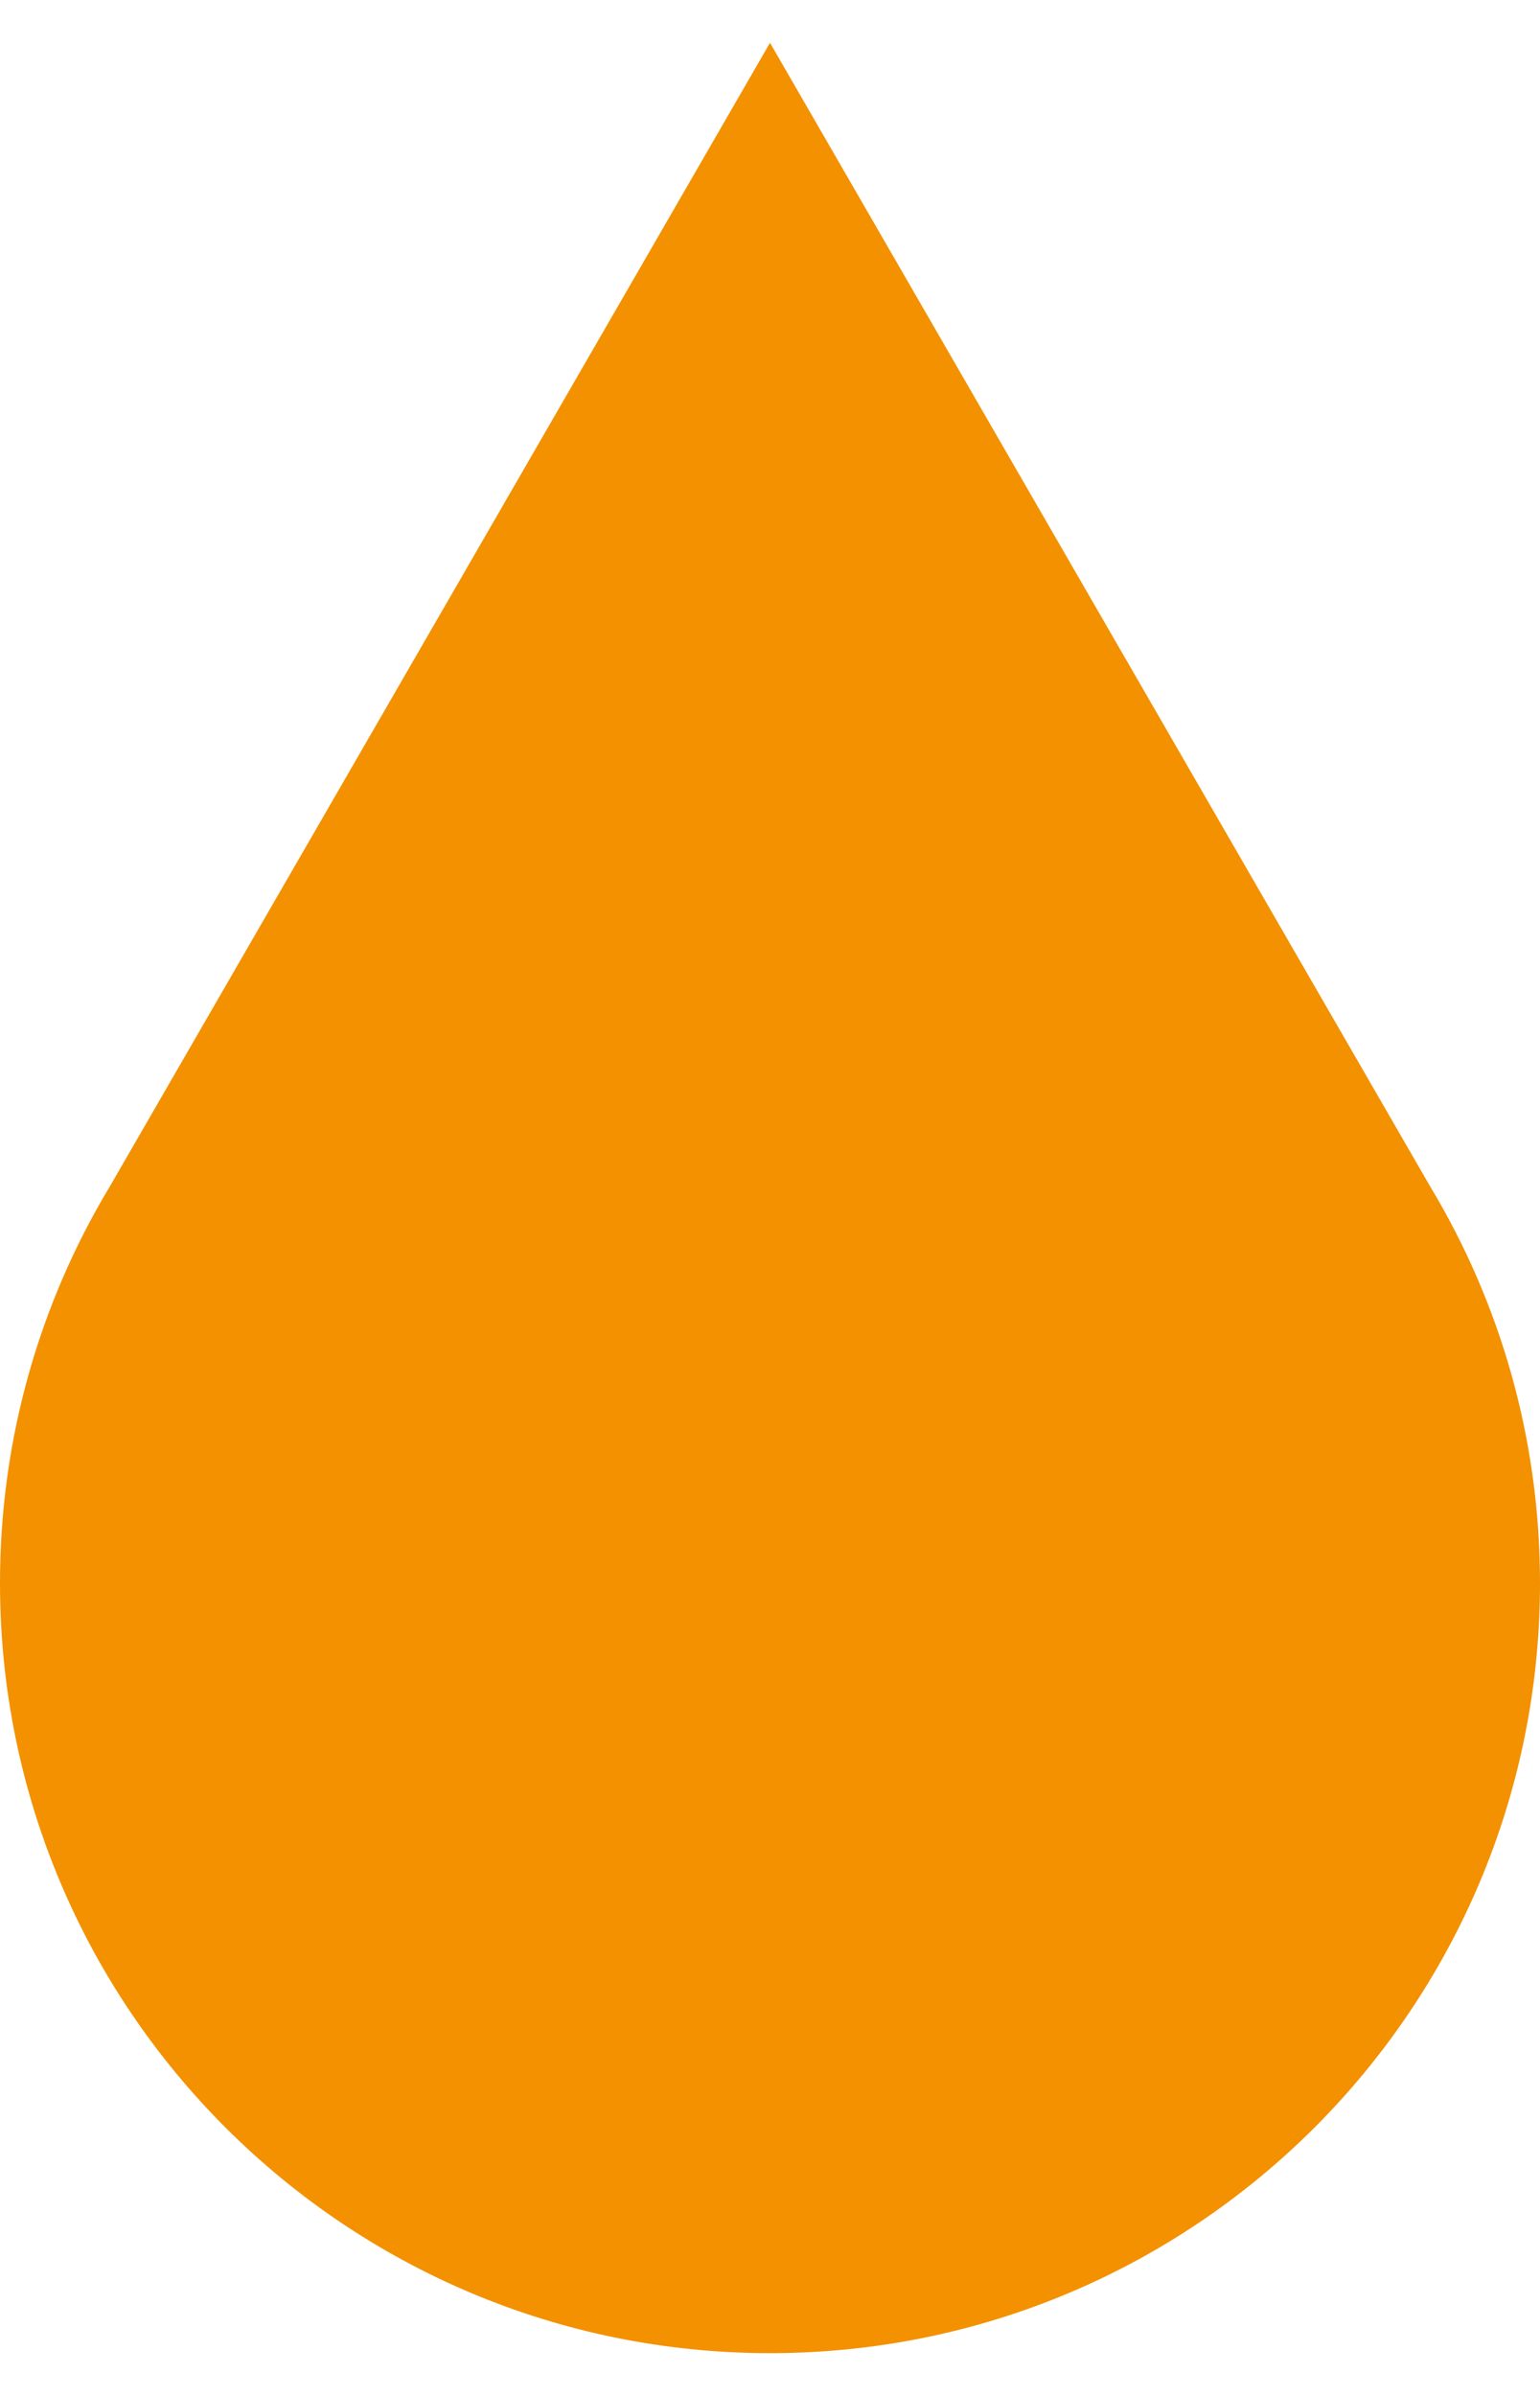 <svg width="18" height="28" viewBox="0 0 18 28" fill="none" xmlns="http://www.w3.org/2000/svg">
<path fill-rule="evenodd" clip-rule="evenodd" d="M16.716 13.865L9 0.5L1.284 13.865C0.469 15.219 0 16.805 0 18.5C0 23.471 4.029 27.5 9 27.5C13.971 27.5 18 23.471 18 18.5C18 16.805 17.531 15.219 16.716 13.865Z" fill="#F39100"/>
</svg>
